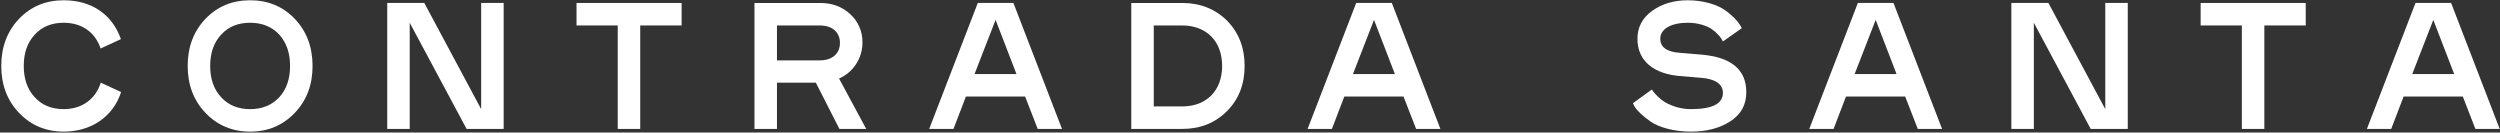 <svg xmlns="http://www.w3.org/2000/svg" fill="none" viewBox="0 0 1905 101" height="101" width="1905">
<rect x="0" y="0" width="1905" height="101" fill="#333333" stroke="none"/>
<path fill="white" d="M92.282 70.13C86.248 88.913 69.521 100.296 48.542 100.296C34.968 100.296 23.586 95.496 14.537 86.035C5.488 76.574 0.963 64.646 0.963 50.248C0.963 35.85 5.487 23.785 14.537 14.325C23.587 4.865 34.968 0.202 48.542 0.202C69.383 0.202 85.426 10.622 92.142 29.818L76.652 36.95C72.675 24.884 62.666 17.342 48.543 17.342C39.356 17.342 31.952 20.359 26.468 26.392C20.846 32.425 18.103 40.377 18.103 50.249C18.103 60.121 20.846 68.074 26.468 74.108C31.951 80.14 39.355 83.157 48.543 83.157C62.803 83.157 72.949 75.203 76.788 63.001L92.282 70.13Z"></path>
<path fill="white" d="M143.012 50.251C143.012 35.851 147.537 23.788 156.586 14.327C165.635 4.866 177.017 0.204 190.591 0.204C204.165 0.204 215.546 4.866 224.591 14.327C233.636 23.788 238.171 35.853 238.171 50.251C238.171 64.649 233.646 76.577 224.597 86.038C215.548 95.499 204.167 100.298 190.597 100.298C177.027 100.298 165.642 95.498 156.592 86.038C147.542 76.578 143.018 64.648 143.018 50.251M221.037 50.251C221.037 40.378 218.294 32.426 212.809 26.394C207.187 20.361 199.783 17.344 190.597 17.343C181.41 17.343 174.006 20.361 168.522 26.394C162.9 32.426 160.157 40.379 160.157 50.251C160.157 60.123 162.899 68.076 168.522 74.108C174.005 80.141 181.409 83.159 190.597 83.159C199.785 83.159 207.188 80.141 212.809 74.108C218.293 68.076 221.036 60.124 221.037 50.251Z"></path>
<path fill="white" d="M383.785 98.24H355.54L312.211 17.34V98.24H295.072V2.26H323.317L366.647 83.16V2.26H383.785V98.24Z"></path>
<path fill="white" d="M519.388 2.26V19.4H487.852V98.241H470.711V19.399H439.312V2.259L519.388 2.26Z"></path>
<path fill="white" d="M639.632 98.241L621.671 63.002H592.054V98.241H574.914V2.261H625.104C634.153 2.261 641.832 5.141 648.004 10.9C650.957 13.616 653.303 16.926 654.886 20.612C656.469 24.299 657.254 28.279 657.19 32.29C657.23 38.122 655.564 43.838 652.397 48.735C649.23 53.632 644.7 57.495 639.365 59.85L660.065 98.242L639.632 98.241ZM592.054 19.4V46H624.687C634.559 46 640.043 40.515 640.043 32.7C640.043 24.885 634.559 19.4 624.687 19.4H592.054Z"></path>
<path fill="white" d="M809.243 98.24H790.732L781.132 73.56H736.02L726.56 98.24H708.049L745.074 2.259H772.223L809.243 98.24ZM758.643 15.148L742.601 56.419H774.549L758.643 15.148Z"></path>
<path fill="white" d="M862.026 2.261H900.826C914.537 2.261 925.918 6.786 934.967 15.698C943.881 24.749 948.405 36.266 948.405 50.251C948.405 64.236 943.881 75.751 934.967 84.667C925.918 93.717 914.538 98.242 900.826 98.241H862.026V2.261ZM879.165 19.4V81.1H900.83C919.34 81.1 931.269 69.034 931.269 50.249C931.269 31.464 919.34 19.398 900.83 19.398L879.165 19.4Z"></path>
<path fill="white" d="M1097.59 98.24H1079.08L1069.48 73.56H1024.37L1014.91 98.24H996.396L1033.42 2.259H1060.57L1097.59 98.24ZM1047 15.149L1030.95 56.42H1062.9L1047 15.149Z"></path>
<path fill="white" d="M1257.74 92.62C1251.57 88.37 1247.04 83.845 1245.4 80.966L1244.3 78.634L1258.7 68.214C1259.95 70.117 1261.43 71.866 1263.09 73.424C1264.82 75.163 1266.75 76.683 1268.85 77.949C1274.83 81.334 1281.58 83.128 1288.46 83.16C1304.77 83.16 1312.86 79.046 1312.86 70.681C1312.86 63.552 1305.87 59.987 1296.41 59.301L1279.96 57.93C1260.76 56.285 1247.73 46.961 1247.73 29.547C1247.73 20.635 1251.57 13.505 1259.11 8.157C1266.65 2.809 1275.57 0.204 1286.12 0.204C1297.78 0.204 1308.34 3.495 1314.23 7.604C1320.13 11.713 1324.38 16.379 1326.03 19.259L1327.26 21.453L1312.86 31.599C1312 29.774 1310.84 28.105 1309.43 26.662C1307.95 25.021 1306.3 23.55 1304.49 22.275C1300.79 19.67 1293.93 17.339 1286.12 17.339C1273.64 17.339 1265.14 21.863 1265.14 29.539C1265.14 35.984 1270.08 39.548 1279.95 40.233L1296.41 41.613C1319.31 43.531 1330.69 53.13 1330.69 70.269C1330.69 79.73 1326.71 87.135 1318.62 92.345C1310.53 97.692 1300.38 100.298 1288.45 100.298C1275.29 100.298 1263.77 96.87 1257.74 92.62Z"></path>
<path fill="white" d="M1479.86 98.24H1461.35L1451.75 73.56H1406.64L1397.18 98.24H1378.67L1415.69 2.259H1442.84L1479.86 98.24ZM1429.27 15.149L1413.23 56.42H1445.17L1429.27 15.149Z"></path>
<path fill="white" d="M1621.36 98.24H1593.12L1549.79 17.34V98.24H1532.65V2.26H1560.89L1604.22 83.16V2.26H1621.36V98.24Z"></path>
<path fill="white" d="M1756.97 2.26V19.4H1725.43V98.241H1708.29V19.399H1676.89V2.259L1756.97 2.26Z"></path>
<path fill="white" d="M1904.77 98.24H1886.26L1876.66 73.56H1831.55L1822.09 98.24H1803.58L1840.6 2.259H1867.75L1904.77 98.24ZM1854.18 15.149L1838.14 56.42H1870.08L1854.18 15.149Z"></path>
</svg>
